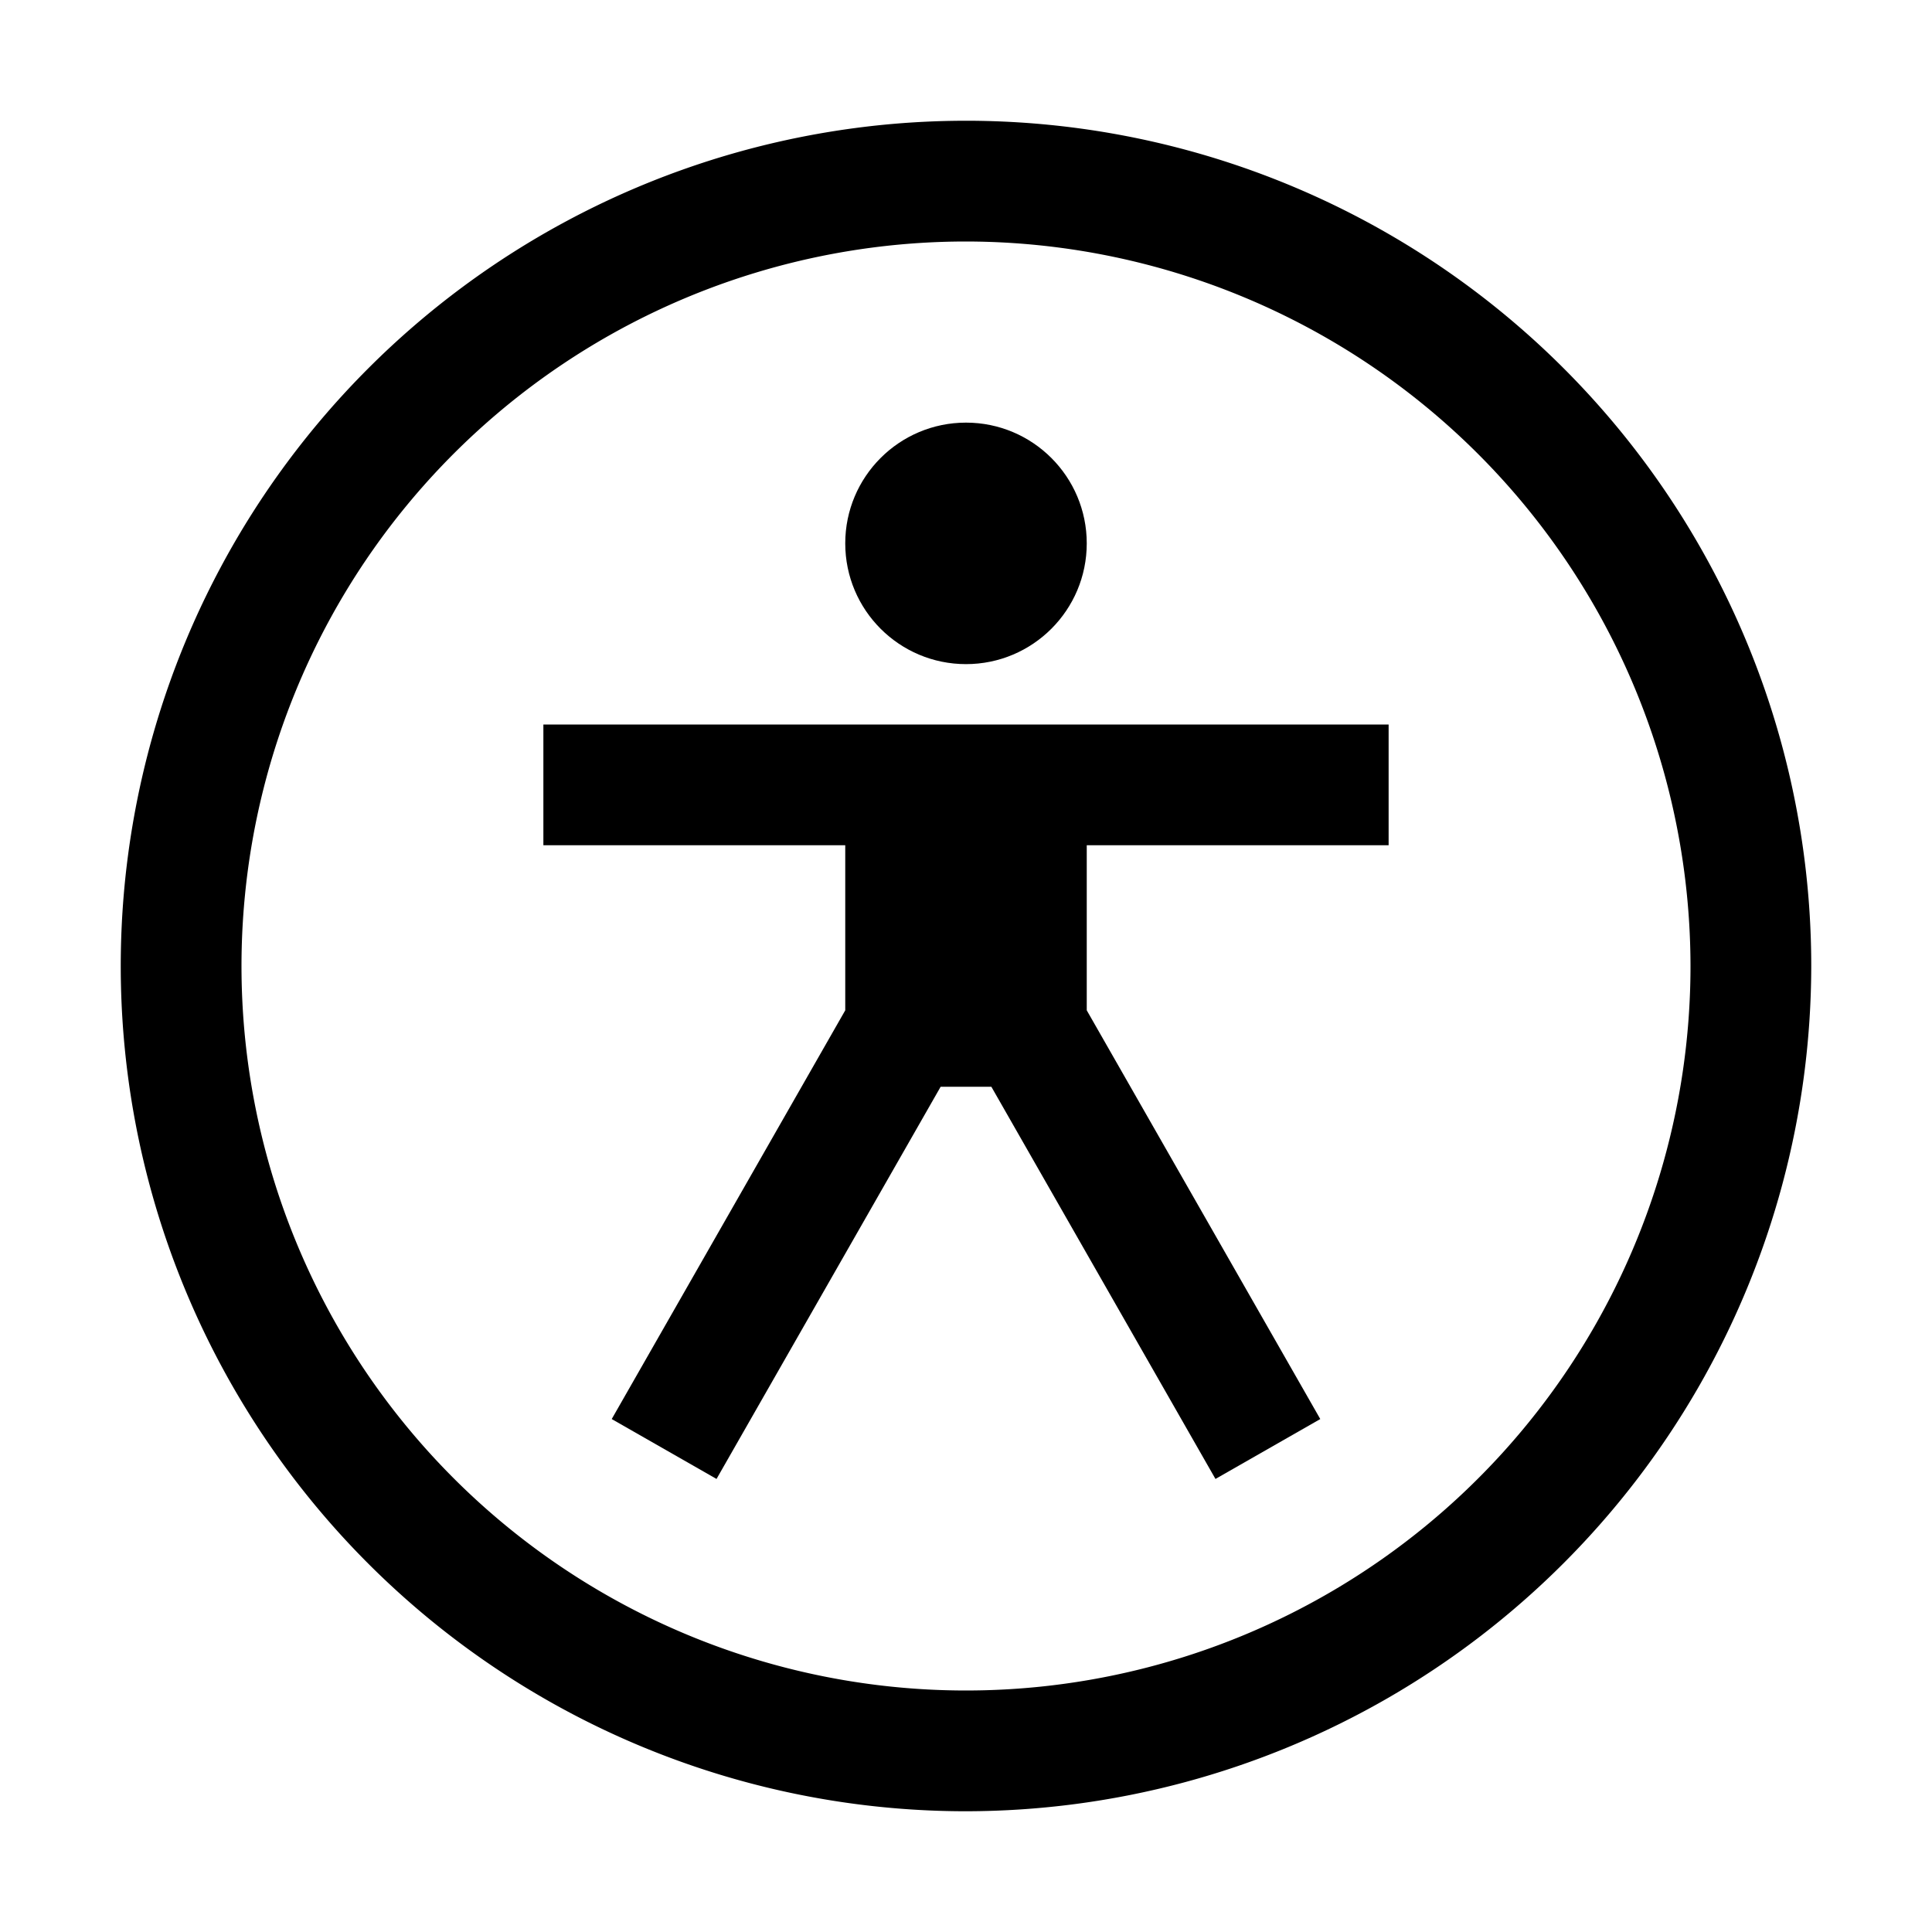 <?xml version="1.0" encoding="utf-8"?>
<!-- Generator: www.svgicons.com -->
<svg xmlns="http://www.w3.org/2000/svg" width="800" height="800" viewBox="0 0 32 32">
<path fill="currentColor" d="M23 14v-2H9v2h5v2.734l-3.868 6.77l1.736.992L15.58 18h.84l3.712 6.496l1.736-.992L18 16.734V14z"/><circle cx="16" cy="9" r="2" fill="currentColor"/><path fill="currentColor" d="M16 30a14 14 0 1 1 14-14a14.016 14.016 0 0 1-14 14m0-26a12 12 0 1 0 12 12A12.014 12.014 0 0 0 16 4"/>
</svg>